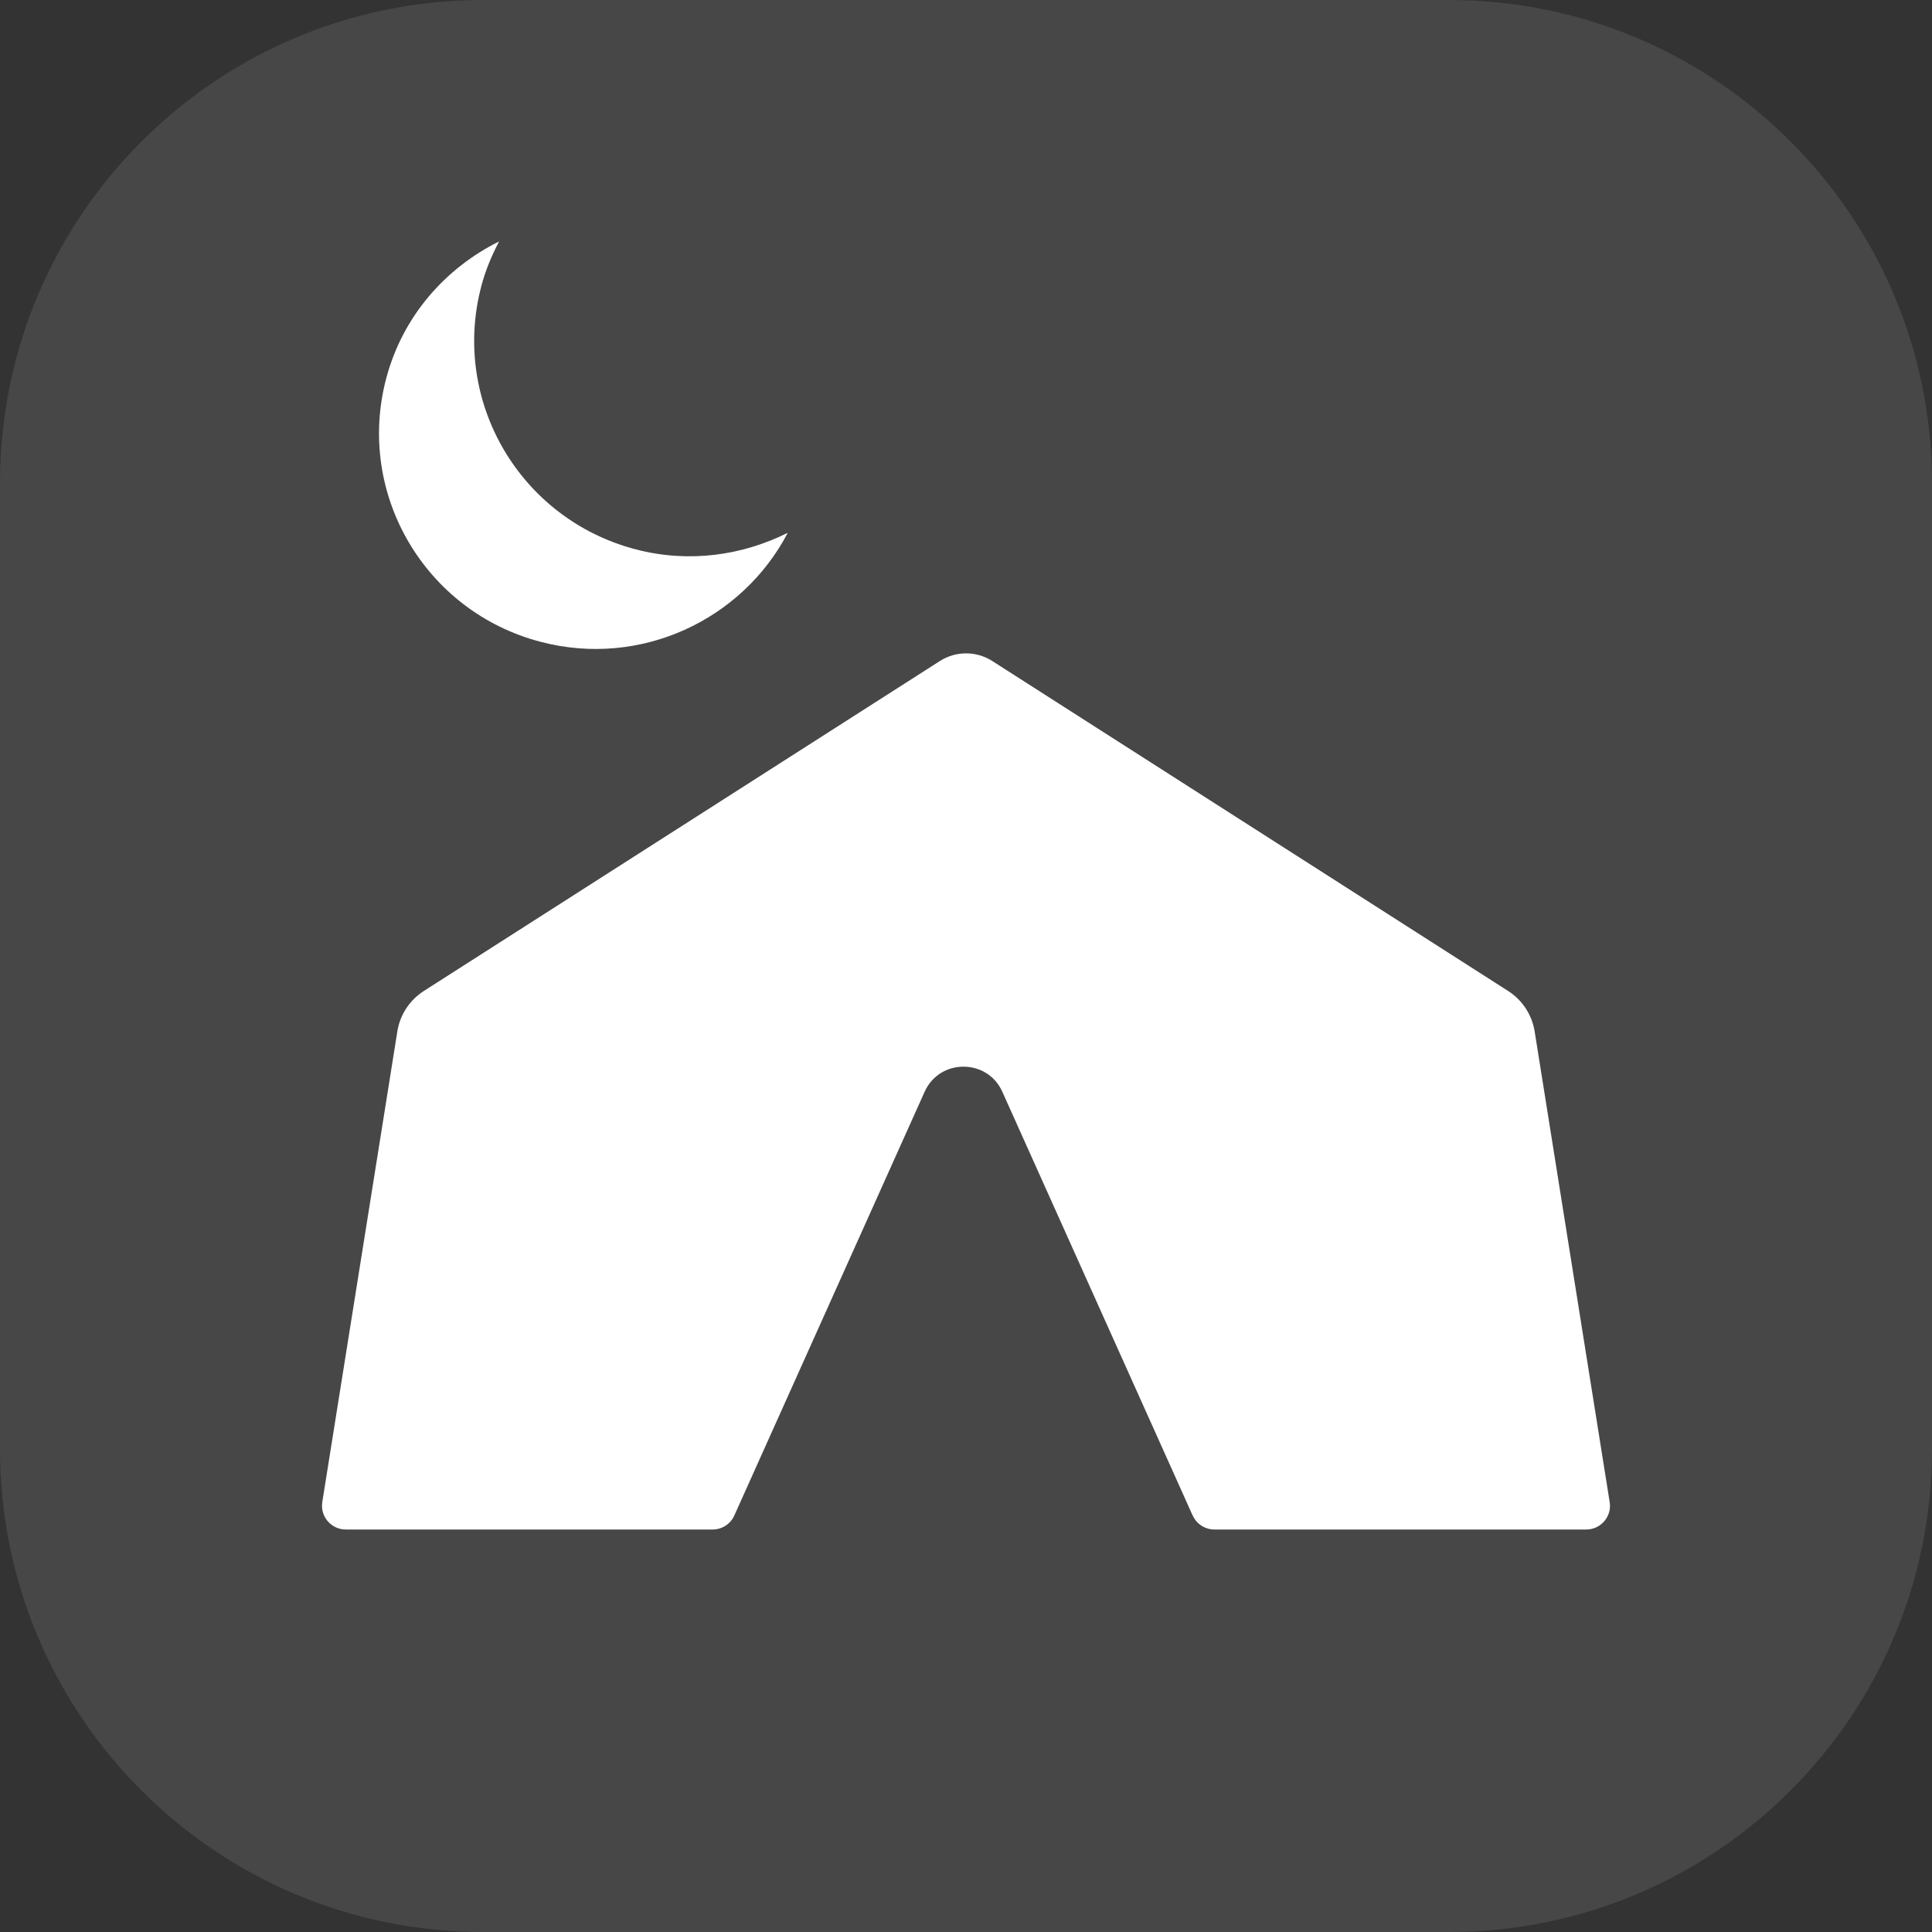 <svg width="48" height="48" viewBox="0 0 48 48" fill="none" xmlns="http://www.w3.org/2000/svg">
<rect x="0" y="0" width="48" height="48" fill="#333333" stroke="none"/>
<path d="M0 12C0 5.373 5.373 0 12 0H36C42.627 0 48 5.373 48 12V36C48 42.627 42.627 48 36 48H12C5.373 48 0 42.627 0 36V12Z" fill="white" fill-opacity="0.1"/>
<path d="M9.593 9.41C10 7.86 11.061 6.666 12.396 6L12.398 6.002C12.216 6.35 12.06 6.717 11.957 7.114C11.205 9.976 12.925 12.903 15.803 13.651C17.12 13.993 18.442 13.801 19.572 13.237C18.438 15.405 15.918 16.594 13.439 15.948C10.561 15.199 8.841 12.272 9.593 9.41Z" fill="white"/>
<path d="M24.902 27.123L29.631 37.652H29.633C29.728 37.864 29.939 38 30.172 38H39.41C39.771 38 40.05 37.678 39.992 37.32L38.128 25.624C38.061 25.212 37.822 24.846 37.468 24.62L24.65 16.421C24.255 16.17 23.749 16.17 23.354 16.421L10.531 24.62C10.178 24.846 9.937 25.212 9.872 25.624L8.007 37.32C7.952 37.678 8.228 38 8.592 38H17.705C17.938 38 18.149 37.864 18.244 37.652L22.973 27.123C23.346 26.294 24.529 26.294 24.902 27.123Z" fill="white"/>
</svg>
